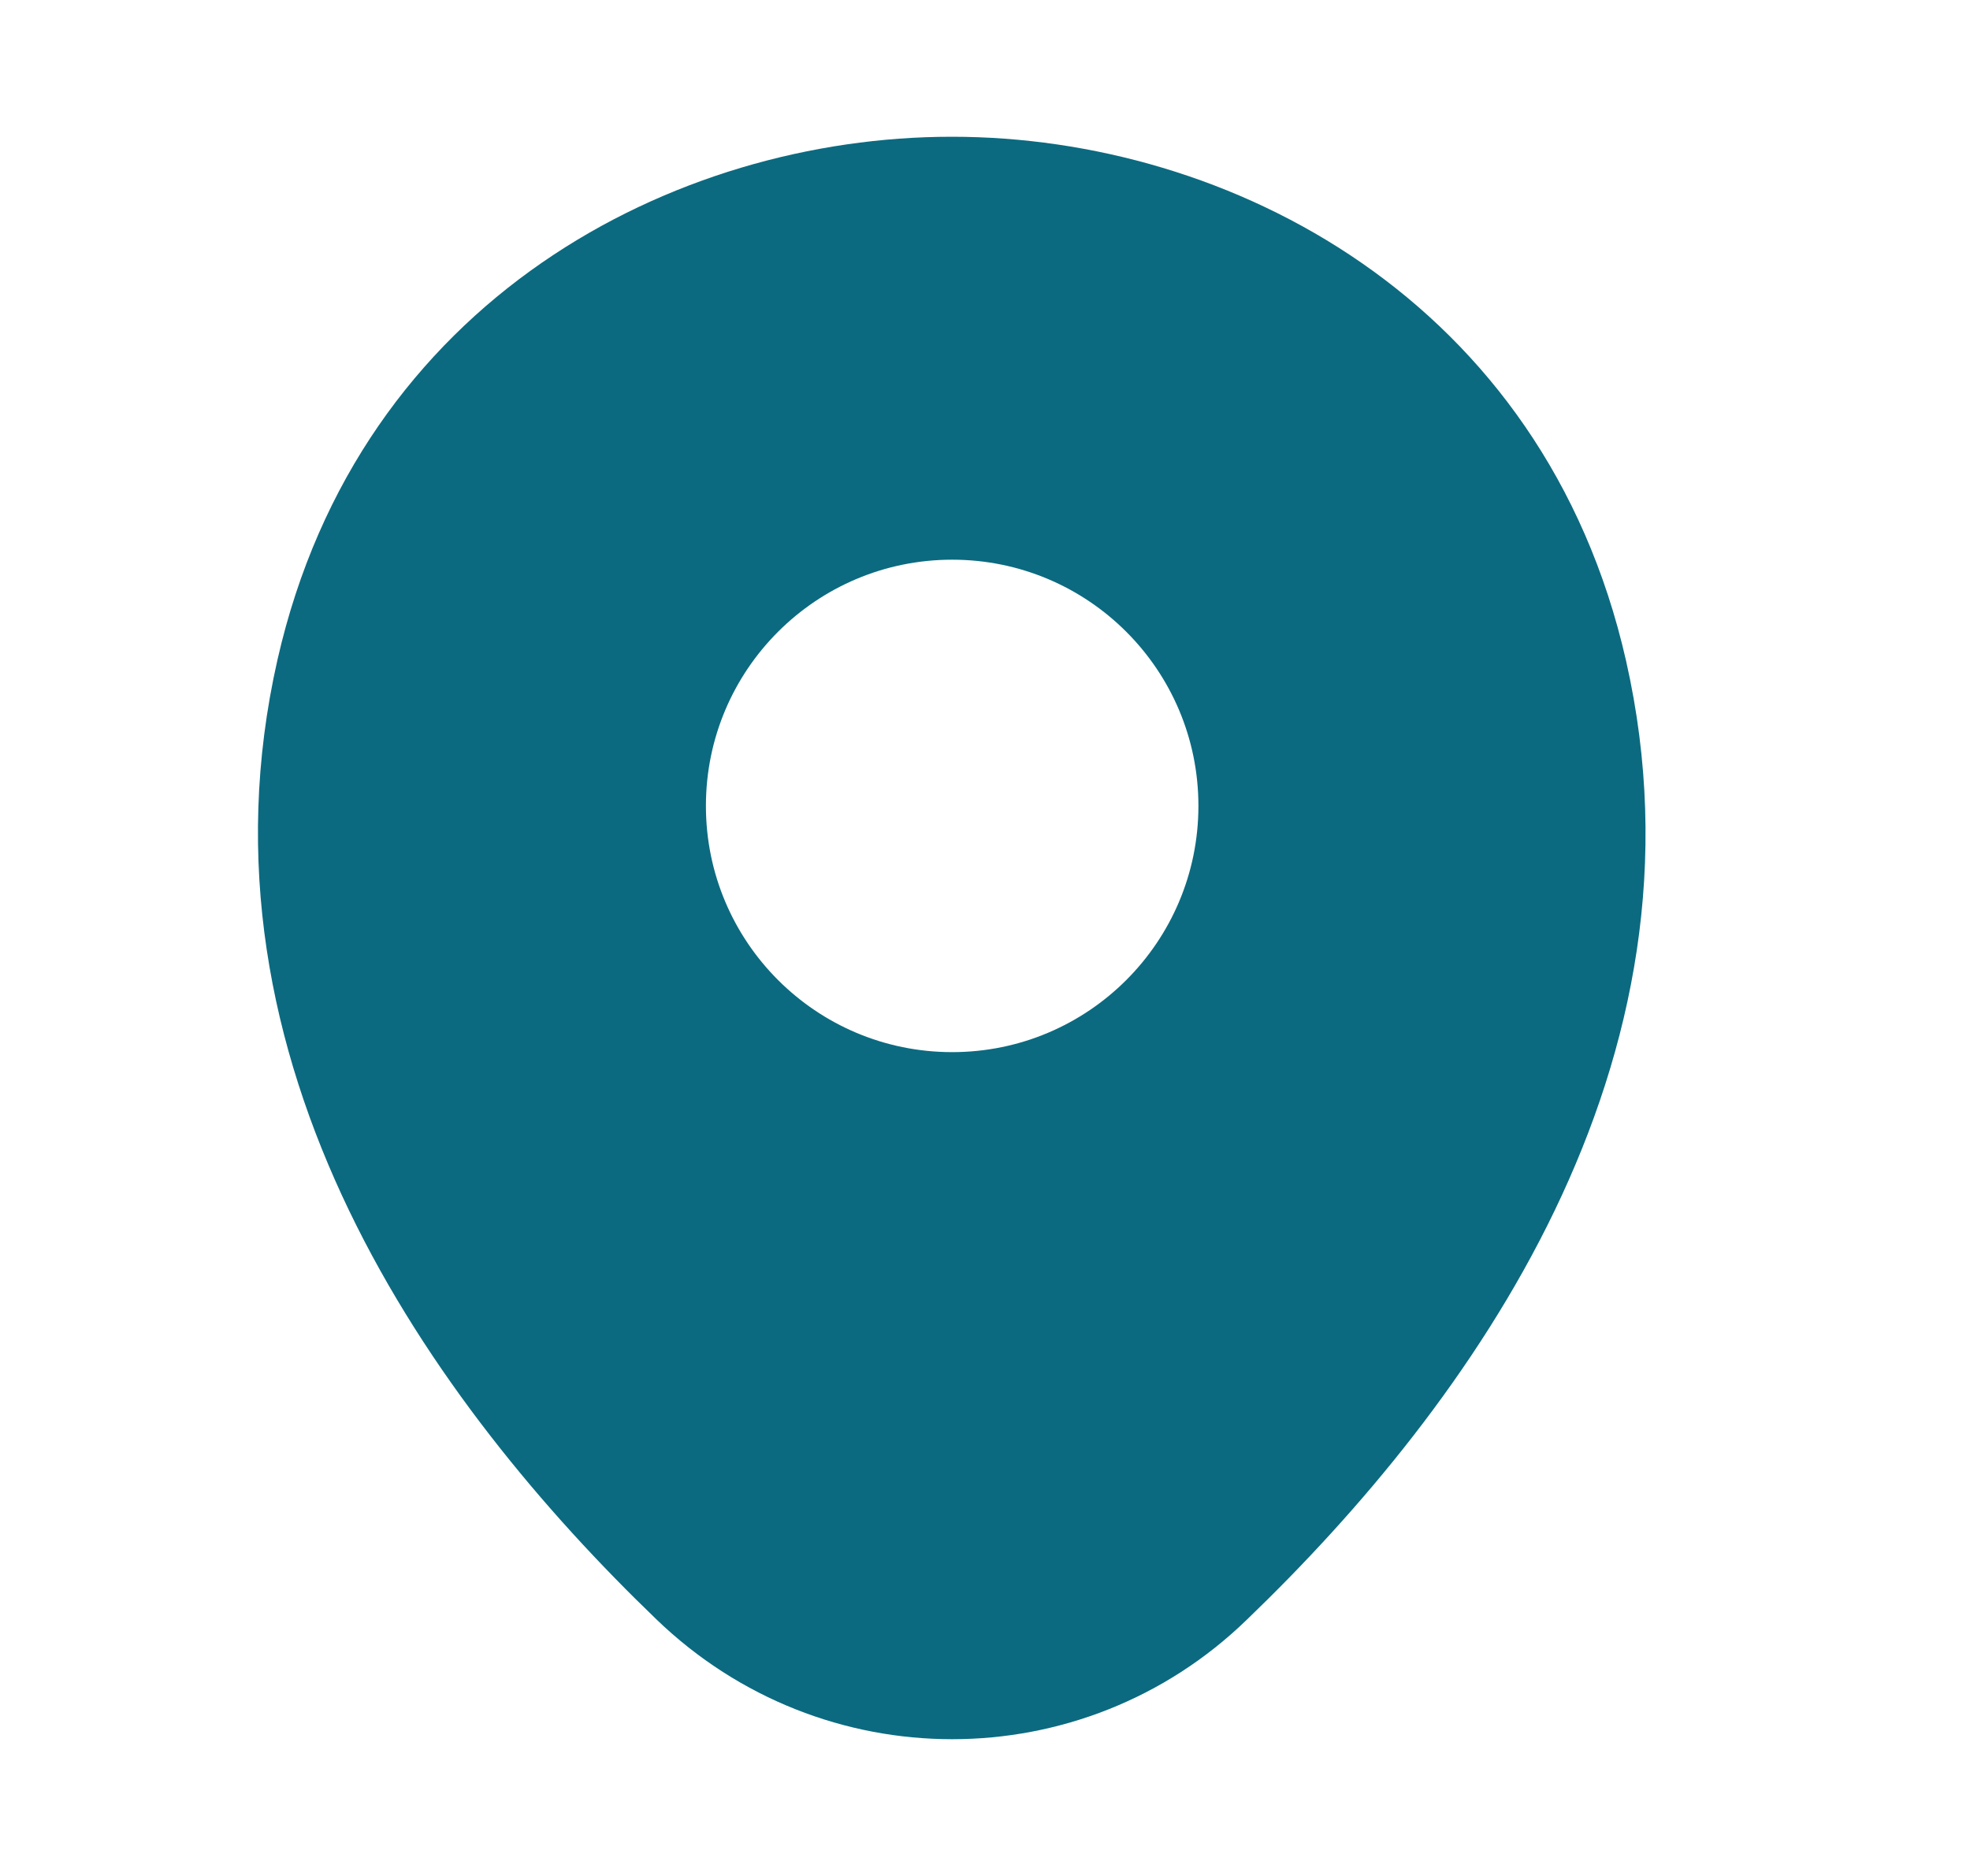 <svg width="21" height="20" viewBox="0 0 21 20" fill="none" xmlns="http://www.w3.org/2000/svg">
<path d="M17.333 7.042C16.458 3.192 13.1 1.458 10.15 1.458C10.15 1.458 10.15 1.458 10.142 1.458C7.2 1.458 3.833 3.183 2.958 7.033C1.983 11.333 4.617 14.975 7 17.267C7.883 18.117 9.017 18.542 10.15 18.542C11.283 18.542 12.417 18.117 13.292 17.267C15.675 14.975 18.308 11.342 17.333 7.042ZM10.15 11.217C8.7 11.217 7.525 10.042 7.525 8.592C7.525 7.142 8.7 5.967 10.15 5.967C11.6 5.967 12.775 7.142 12.775 8.592C12.775 10.042 11.6 11.217 10.15 11.217Z" fill="#0B6A80"/>
</svg>
